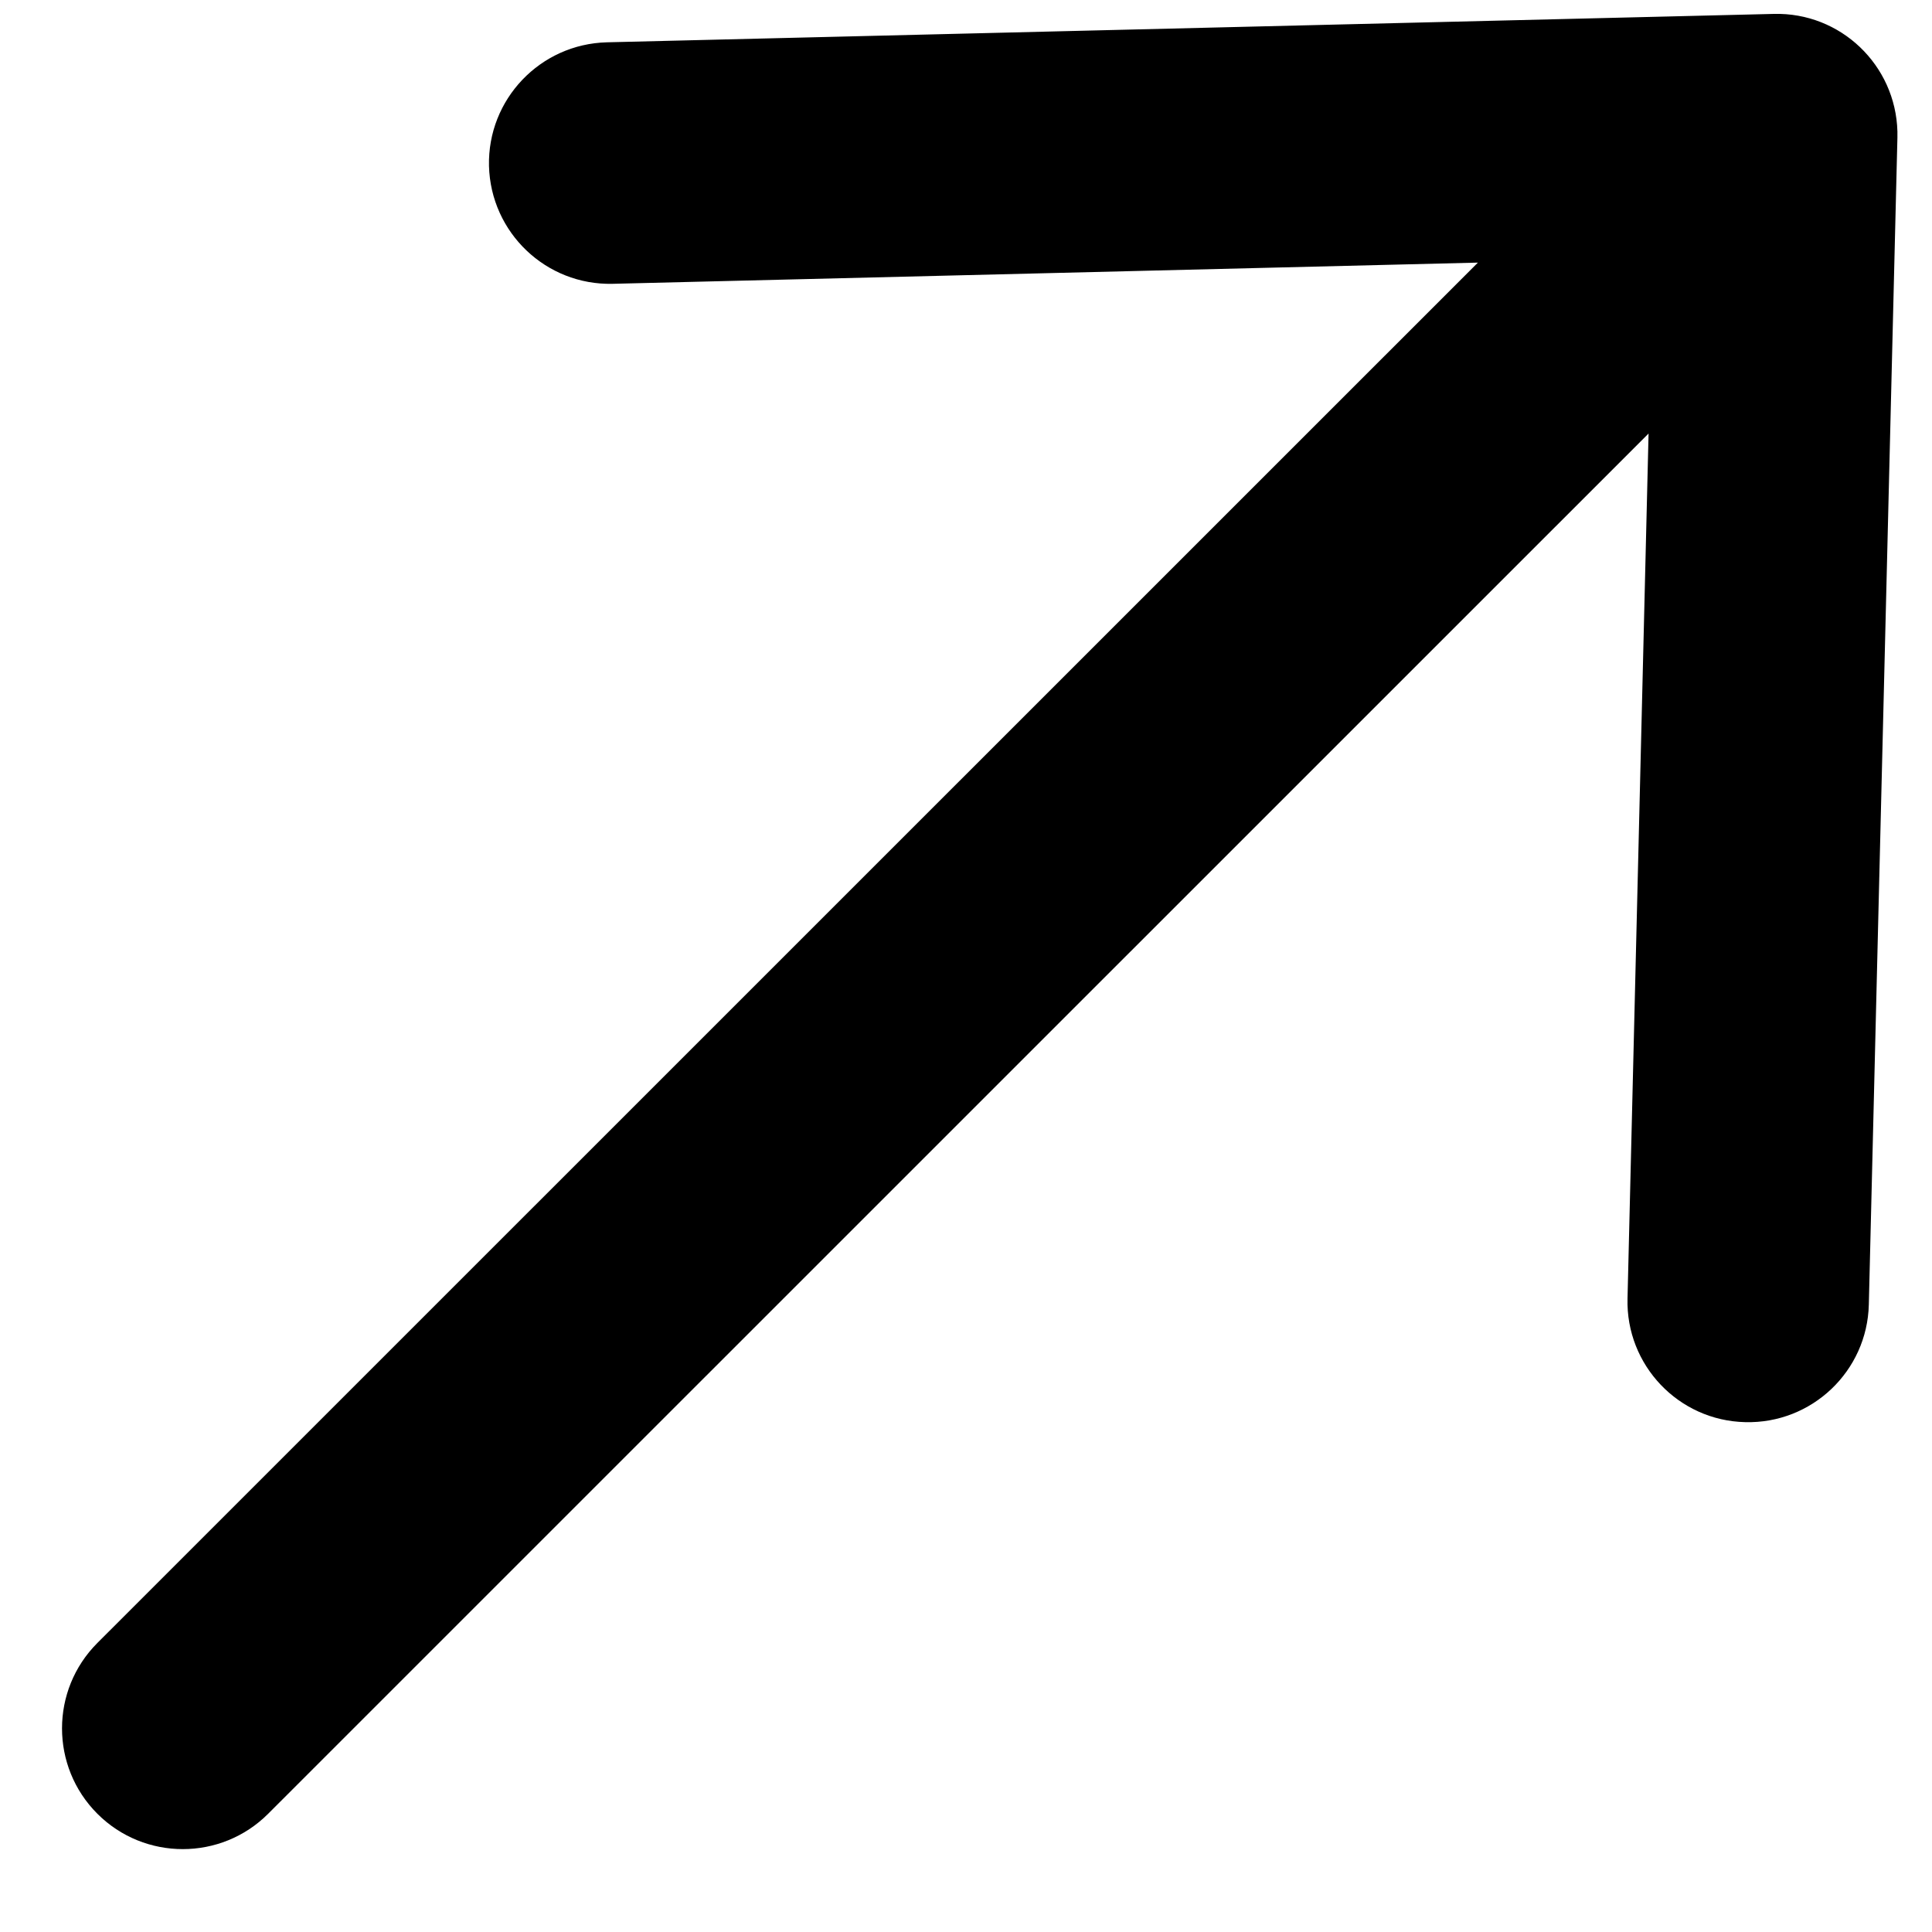 <svg width="10" height="10" viewBox="0 0 10 10" fill="none" xmlns="http://www.w3.org/2000/svg">
<path d="M8.424 6.721C8.415 7.066 8.688 7.353 9.033 7.361C9.378 7.37 9.665 7.097 9.673 6.752L8.424 6.721ZM9.821 0.712C9.829 0.367 9.556 0.08 9.211 0.072C8.866 0.063 8.579 0.336 8.571 0.681L9.821 0.712ZM9.211 1.321C9.556 1.313 9.829 1.027 9.821 0.681C9.812 0.336 9.526 0.063 9.181 0.072L9.211 1.321ZM3.141 0.219C2.796 0.228 2.523 0.514 2.531 0.859C2.54 1.204 2.826 1.477 3.171 1.469L3.141 0.219ZM9.638 1.139C9.882 0.895 9.882 0.499 9.638 0.255C9.394 0.011 8.998 0.011 8.754 0.255L9.638 1.139ZM0.504 8.504C0.26 8.748 0.26 9.144 0.504 9.388C0.748 9.632 1.144 9.632 1.388 9.388L0.504 8.504ZM9.673 6.752L9.821 0.712L8.571 0.681L8.424 6.721L9.673 6.752ZM9.181 0.072L3.141 0.219L3.171 1.469L9.211 1.321L9.181 0.072ZM8.754 0.255L0.504 8.504L1.388 9.388L9.638 1.139L8.754 0.255Z" fill="black"/>
</svg>
